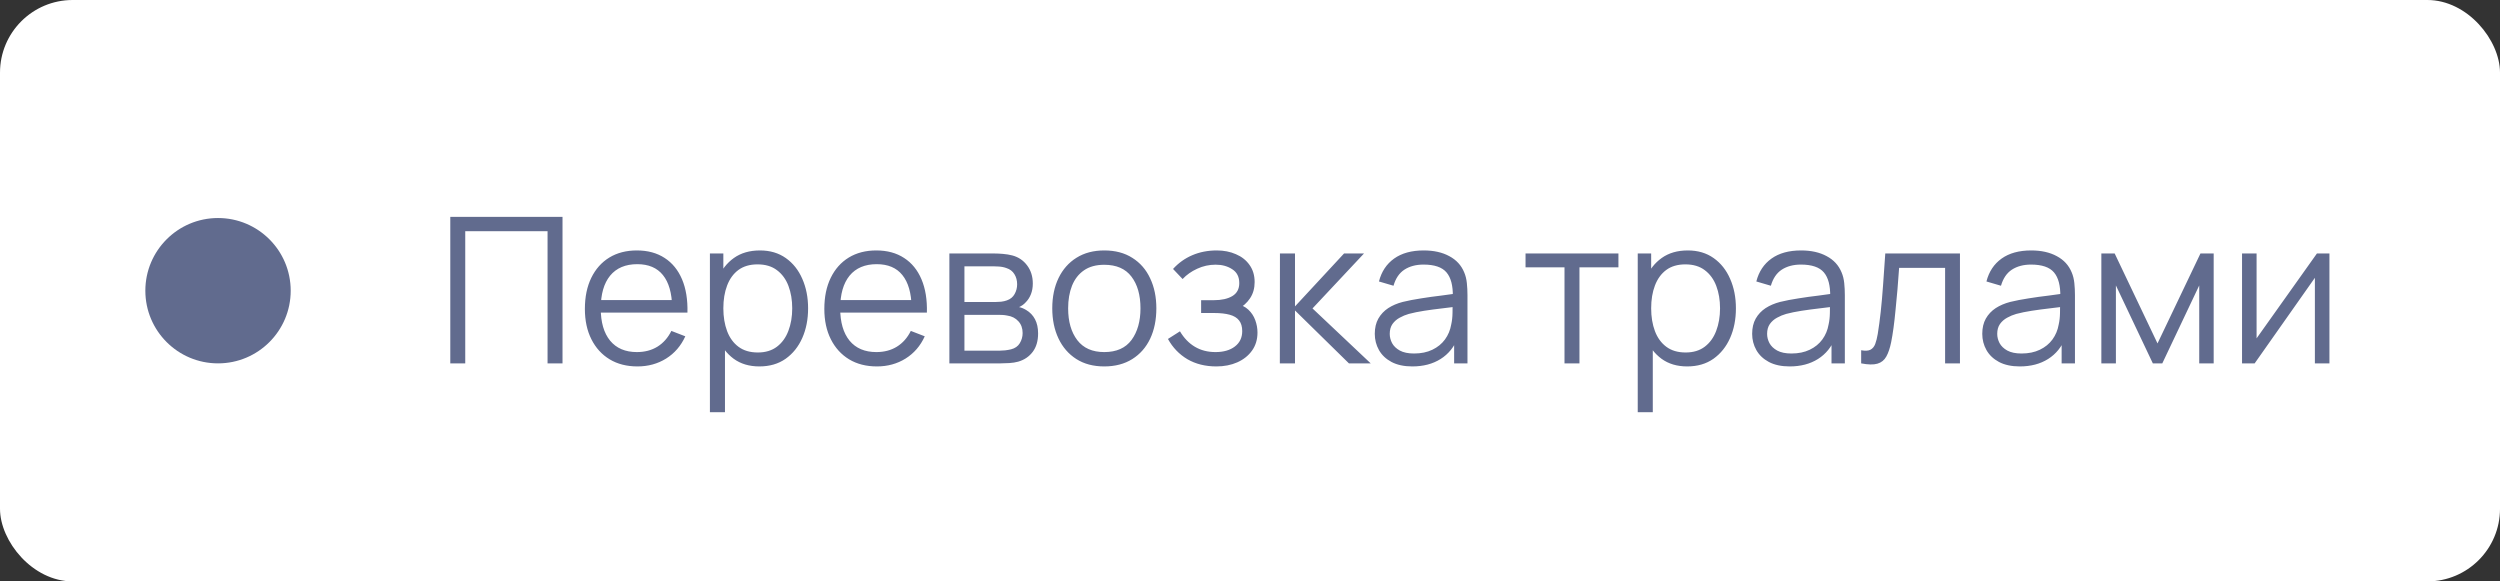 <?xml version="1.0" encoding="UTF-8"?> <svg xmlns="http://www.w3.org/2000/svg" width="172" height="40" viewBox="0 0 172 40" fill="none"><rect x="0" y="0" width="172" height="40" fill="#333333" stroke="none"/><rect width="172" height="40" rx="5" fill="white"></rect><circle cx="15" cy="20" r="5" fill="#616B8E"></circle><path d="M30.98 25V14.92H38.701V25H37.672V15.907H32.009V25H30.98ZM43.859 25.21C43.121 25.21 42.482 25.047 41.941 24.72C41.404 24.393 40.986 23.934 40.688 23.341C40.389 22.748 40.24 22.053 40.24 21.255C40.24 20.429 40.387 19.715 40.681 19.113C40.975 18.511 41.388 18.047 41.92 17.72C42.456 17.393 43.089 17.23 43.817 17.23C44.563 17.23 45.2 17.403 45.728 17.748C46.255 18.089 46.654 18.579 46.925 19.218C47.195 19.857 47.319 20.62 47.296 21.507H46.246V21.143C46.227 20.163 46.015 19.423 45.609 18.924C45.207 18.425 44.619 18.175 43.845 18.175C43.033 18.175 42.41 18.439 41.976 18.966C41.546 19.493 41.332 20.245 41.332 21.22C41.332 22.172 41.546 22.912 41.976 23.439C42.41 23.962 43.023 24.223 43.817 24.223C44.358 24.223 44.829 24.099 45.231 23.852C45.637 23.6 45.956 23.238 46.19 22.767L47.149 23.138C46.85 23.796 46.409 24.307 45.826 24.671C45.247 25.03 44.591 25.21 43.859 25.21ZM40.968 21.507V20.646H46.743V21.507H40.968ZM52.244 25.21C51.549 25.21 50.961 25.035 50.48 24.685C49.999 24.33 49.636 23.852 49.388 23.25C49.141 22.643 49.017 21.964 49.017 21.213C49.017 20.448 49.141 19.766 49.388 19.169C49.64 18.567 50.009 18.093 50.494 17.748C50.98 17.403 51.577 17.23 52.286 17.23C52.977 17.23 53.569 17.405 54.064 17.755C54.559 18.105 54.937 18.581 55.198 19.183C55.464 19.785 55.597 20.462 55.597 21.213C55.597 21.969 55.464 22.648 55.198 23.25C54.932 23.852 54.55 24.33 54.05 24.685C53.551 25.035 52.949 25.21 52.244 25.21ZM48.842 28.36V17.44H49.766V23.131H49.878V28.36H48.842ZM52.139 24.251C52.666 24.251 53.105 24.118 53.455 23.852C53.805 23.586 54.066 23.224 54.239 22.767C54.416 22.305 54.505 21.787 54.505 21.213C54.505 20.644 54.419 20.13 54.246 19.673C54.074 19.216 53.81 18.854 53.455 18.588C53.105 18.322 52.66 18.189 52.118 18.189C51.591 18.189 51.152 18.317 50.802 18.574C50.457 18.831 50.198 19.188 50.025 19.645C49.852 20.098 49.766 20.62 49.766 21.213C49.766 21.796 49.852 22.319 50.025 22.781C50.198 23.238 50.459 23.598 50.809 23.859C51.159 24.12 51.602 24.251 52.139 24.251ZM60.333 25.21C59.596 25.21 58.957 25.047 58.415 24.72C57.879 24.393 57.461 23.934 57.162 23.341C56.864 22.748 56.714 22.053 56.714 21.255C56.714 20.429 56.861 19.715 57.155 19.113C57.449 18.511 57.862 18.047 58.394 17.72C58.931 17.393 59.563 17.23 60.291 17.23C61.038 17.23 61.675 17.403 62.202 17.748C62.73 18.089 63.129 18.579 63.399 19.218C63.67 19.857 63.794 20.62 63.77 21.507H62.72V21.143C62.702 20.163 62.489 19.423 62.083 18.924C61.682 18.425 61.094 18.175 60.319 18.175C59.507 18.175 58.884 18.439 58.45 18.966C58.021 19.493 57.806 20.245 57.806 21.22C57.806 22.172 58.021 22.912 58.45 23.439C58.884 23.962 59.498 24.223 60.291 24.223C60.833 24.223 61.304 24.099 61.705 23.852C62.111 23.6 62.431 23.238 62.664 22.767L63.623 23.138C63.325 23.796 62.884 24.307 62.3 24.671C61.722 25.03 61.066 25.21 60.333 25.21ZM57.442 21.507V20.646H63.217V21.507H57.442ZM65.317 25V17.44H68.432C68.59 17.44 68.782 17.449 69.006 17.468C69.234 17.487 69.447 17.522 69.643 17.573C70.067 17.685 70.408 17.914 70.665 18.259C70.926 18.604 71.057 19.02 71.057 19.505C71.057 19.776 71.015 20.018 70.931 20.233C70.851 20.443 70.737 20.625 70.588 20.779C70.518 20.858 70.441 20.928 70.357 20.989C70.273 21.045 70.191 21.092 70.112 21.129C70.261 21.157 70.422 21.222 70.595 21.325C70.865 21.484 71.071 21.698 71.211 21.969C71.351 22.235 71.421 22.559 71.421 22.942C71.421 23.46 71.297 23.882 71.05 24.209C70.802 24.536 70.471 24.76 70.056 24.881C69.869 24.932 69.666 24.965 69.447 24.979C69.232 24.993 69.029 25 68.838 25H65.317ZM66.353 24.125H68.789C68.887 24.125 69.01 24.118 69.16 24.104C69.309 24.085 69.442 24.062 69.559 24.034C69.834 23.964 70.035 23.824 70.161 23.614C70.291 23.399 70.357 23.166 70.357 22.914C70.357 22.583 70.259 22.312 70.063 22.102C69.871 21.887 69.615 21.757 69.293 21.71C69.185 21.687 69.073 21.673 68.957 21.668C68.84 21.663 68.735 21.661 68.642 21.661H66.353V24.125ZM66.353 20.779H68.467C68.588 20.779 68.723 20.772 68.873 20.758C69.027 20.739 69.16 20.709 69.272 20.667C69.514 20.583 69.692 20.438 69.804 20.233C69.92 20.028 69.979 19.804 69.979 19.561C69.979 19.295 69.916 19.062 69.79 18.861C69.668 18.66 69.484 18.52 69.237 18.441C69.069 18.38 68.887 18.345 68.691 18.336C68.499 18.327 68.378 18.322 68.327 18.322H66.353V20.779ZM75.973 25.21C75.222 25.21 74.58 25.04 74.048 24.699C73.516 24.358 73.108 23.887 72.823 23.285C72.538 22.683 72.396 21.992 72.396 21.213C72.396 20.42 72.541 19.724 72.83 19.127C73.119 18.53 73.53 18.065 74.062 17.734C74.599 17.398 75.236 17.23 75.973 17.23C76.729 17.23 77.373 17.4 77.905 17.741C78.442 18.077 78.85 18.546 79.13 19.148C79.415 19.745 79.557 20.434 79.557 21.213C79.557 22.006 79.415 22.704 79.13 23.306C78.845 23.903 78.435 24.37 77.898 24.706C77.361 25.042 76.72 25.21 75.973 25.21ZM75.973 24.223C76.813 24.223 77.438 23.945 77.849 23.39C78.26 22.83 78.465 22.104 78.465 21.213C78.465 20.298 78.257 19.57 77.842 19.029C77.431 18.488 76.808 18.217 75.973 18.217C75.408 18.217 74.942 18.345 74.573 18.602C74.209 18.854 73.936 19.206 73.754 19.659C73.577 20.107 73.488 20.625 73.488 21.213C73.488 22.123 73.698 22.853 74.118 23.404C74.538 23.95 75.156 24.223 75.973 24.223ZM83.687 25.21C82.927 25.21 82.262 25.044 81.692 24.713C81.128 24.377 80.682 23.913 80.355 23.32L81.181 22.795C81.457 23.262 81.8 23.616 82.21 23.859C82.621 24.102 83.092 24.223 83.624 24.223C84.18 24.223 84.625 24.095 84.961 23.838C85.297 23.581 85.465 23.229 85.465 22.781C85.465 22.473 85.393 22.228 85.248 22.046C85.108 21.864 84.894 21.733 84.604 21.654C84.32 21.575 83.963 21.535 83.533 21.535H82.637V20.653H83.519C84.042 20.653 84.462 20.56 84.779 20.373C85.101 20.182 85.262 19.883 85.262 19.477C85.262 19.048 85.101 18.73 84.779 18.525C84.462 18.315 84.082 18.21 83.638 18.21C83.19 18.21 82.766 18.303 82.364 18.49C81.968 18.672 81.634 18.908 81.363 19.197L80.705 18.504C81.083 18.089 81.524 17.774 82.028 17.559C82.537 17.34 83.099 17.23 83.715 17.23C84.201 17.23 84.639 17.316 85.031 17.489C85.428 17.657 85.741 17.904 85.969 18.231C86.203 18.558 86.319 18.95 86.319 19.407C86.319 19.836 86.214 20.207 86.004 20.52C85.799 20.833 85.507 21.092 85.129 21.297L85.073 20.912C85.4 20.973 85.671 21.103 85.885 21.304C86.1 21.505 86.259 21.745 86.361 22.025C86.464 22.305 86.515 22.59 86.515 22.879C86.515 23.36 86.389 23.775 86.137 24.125C85.89 24.47 85.552 24.739 85.122 24.93C84.698 25.117 84.219 25.21 83.687 25.21ZM88.053 25L88.06 17.44H89.096V21.08L92.47 17.44H93.842L90.3 21.22L94.304 25H92.806L89.096 21.36V25H88.053ZM97.168 25.21C96.599 25.21 96.121 25.107 95.733 24.902C95.351 24.697 95.064 24.424 94.872 24.083C94.681 23.742 94.585 23.371 94.585 22.97C94.585 22.559 94.667 22.209 94.83 21.92C94.998 21.626 95.225 21.386 95.509 21.199C95.799 21.012 96.132 20.87 96.51 20.772C96.893 20.679 97.315 20.597 97.777 20.527C98.244 20.452 98.699 20.389 99.142 20.338C99.59 20.282 99.982 20.228 100.318 20.177L99.954 20.401C99.968 19.654 99.824 19.101 99.52 18.742C99.217 18.383 98.69 18.203 97.938 18.203C97.42 18.203 96.982 18.32 96.622 18.553C96.268 18.786 96.018 19.155 95.873 19.659L94.872 19.365C95.045 18.688 95.393 18.163 95.915 17.79C96.438 17.417 97.117 17.23 97.952 17.23C98.643 17.23 99.229 17.361 99.709 17.622C100.195 17.879 100.538 18.252 100.738 18.742C100.832 18.961 100.892 19.206 100.92 19.477C100.948 19.748 100.962 20.023 100.962 20.303V25H100.045V23.103L100.311 23.215C100.055 23.864 99.656 24.358 99.114 24.699C98.573 25.04 97.924 25.21 97.168 25.21ZM97.287 24.321C97.768 24.321 98.188 24.235 98.547 24.062C98.907 23.889 99.196 23.654 99.415 23.355C99.635 23.052 99.777 22.711 99.842 22.333C99.898 22.09 99.929 21.824 99.933 21.535C99.938 21.241 99.94 21.022 99.94 20.877L100.332 21.08C99.982 21.127 99.602 21.173 99.191 21.22C98.785 21.267 98.384 21.32 97.987 21.381C97.595 21.442 97.241 21.514 96.923 21.598C96.709 21.659 96.501 21.745 96.3 21.857C96.1 21.964 95.934 22.109 95.803 22.291C95.677 22.473 95.614 22.699 95.614 22.97C95.614 23.189 95.668 23.402 95.775 23.607C95.887 23.812 96.065 23.983 96.307 24.118C96.555 24.253 96.881 24.321 97.287 24.321ZM107.638 25V18.392H104.957V17.44H111.348V18.392H108.667V25H107.638ZM116.078 25.21C115.383 25.21 114.795 25.035 114.314 24.685C113.833 24.33 113.469 23.852 113.222 23.25C112.975 22.643 112.851 21.964 112.851 21.213C112.851 20.448 112.975 19.766 113.222 19.169C113.474 18.567 113.843 18.093 114.328 17.748C114.813 17.403 115.411 17.23 116.12 17.23C116.811 17.23 117.403 17.405 117.898 17.755C118.393 18.105 118.771 18.581 119.032 19.183C119.298 19.785 119.431 20.462 119.431 21.213C119.431 21.969 119.298 22.648 119.032 23.25C118.766 23.852 118.383 24.33 117.884 24.685C117.385 25.035 116.783 25.21 116.078 25.21ZM112.676 28.36V17.44H113.6V23.131H113.712V28.36H112.676ZM115.973 24.251C116.5 24.251 116.939 24.118 117.289 23.852C117.639 23.586 117.9 23.224 118.073 22.767C118.25 22.305 118.339 21.787 118.339 21.213C118.339 20.644 118.253 20.13 118.08 19.673C117.907 19.216 117.644 18.854 117.289 18.588C116.939 18.322 116.493 18.189 115.952 18.189C115.425 18.189 114.986 18.317 114.636 18.574C114.291 18.831 114.032 19.188 113.859 19.645C113.686 20.098 113.6 20.62 113.6 21.213C113.6 21.796 113.686 22.319 113.859 22.781C114.032 23.238 114.293 23.598 114.643 23.859C114.993 24.12 115.436 24.251 115.973 24.251ZM123.131 25.21C122.562 25.21 122.084 25.107 121.696 24.902C121.314 24.697 121.027 24.424 120.835 24.083C120.644 23.742 120.548 23.371 120.548 22.97C120.548 22.559 120.63 22.209 120.793 21.92C120.961 21.626 121.188 21.386 121.472 21.199C121.762 21.012 122.095 20.87 122.473 20.772C122.856 20.679 123.278 20.597 123.74 20.527C124.207 20.452 124.662 20.389 125.105 20.338C125.553 20.282 125.945 20.228 126.281 20.177L125.917 20.401C125.931 19.654 125.787 19.101 125.483 18.742C125.18 18.383 124.653 18.203 123.901 18.203C123.383 18.203 122.945 18.32 122.585 18.553C122.231 18.786 121.981 19.155 121.836 19.659L120.835 19.365C121.008 18.688 121.356 18.163 121.878 17.79C122.401 17.417 123.08 17.23 123.915 17.23C124.606 17.23 125.192 17.361 125.672 17.622C126.158 17.879 126.501 18.252 126.701 18.742C126.795 18.961 126.855 19.206 126.883 19.477C126.911 19.748 126.925 20.023 126.925 20.303V25H126.008V23.103L126.274 23.215C126.018 23.864 125.619 24.358 125.077 24.699C124.536 25.04 123.887 25.21 123.131 25.21ZM123.25 24.321C123.731 24.321 124.151 24.235 124.51 24.062C124.87 23.889 125.159 23.654 125.378 23.355C125.598 23.052 125.74 22.711 125.805 22.333C125.861 22.09 125.892 21.824 125.896 21.535C125.901 21.241 125.903 21.022 125.903 20.877L126.295 21.08C125.945 21.127 125.565 21.173 125.154 21.22C124.748 21.267 124.347 21.32 123.95 21.381C123.558 21.442 123.204 21.514 122.886 21.598C122.672 21.659 122.464 21.745 122.263 21.857C122.063 21.964 121.897 22.109 121.766 22.291C121.64 22.473 121.577 22.699 121.577 22.97C121.577 23.189 121.631 23.402 121.738 23.607C121.85 23.812 122.028 23.983 122.27 24.118C122.518 24.253 122.844 24.321 123.25 24.321ZM128.048 25V24.097C128.328 24.148 128.54 24.137 128.685 24.062C128.834 23.983 128.944 23.852 129.014 23.67C129.084 23.483 129.142 23.252 129.189 22.977C129.263 22.52 129.331 22.016 129.392 21.465C129.452 20.914 129.506 20.308 129.553 19.645C129.604 18.978 129.655 18.243 129.707 17.44H134.845V25H133.823V18.427H130.659C130.626 18.922 130.589 19.414 130.547 19.904C130.505 20.394 130.46 20.865 130.414 21.318C130.372 21.766 130.325 22.179 130.274 22.557C130.222 22.935 130.169 23.262 130.113 23.537C130.029 23.952 129.917 24.284 129.777 24.531C129.641 24.778 129.438 24.942 129.168 25.021C128.897 25.1 128.524 25.093 128.048 25ZM138.963 25.21C138.394 25.21 137.916 25.107 137.528 24.902C137.146 24.697 136.859 24.424 136.667 24.083C136.476 23.742 136.38 23.371 136.38 22.97C136.38 22.559 136.462 22.209 136.625 21.92C136.793 21.626 137.02 21.386 137.304 21.199C137.594 21.012 137.927 20.87 138.305 20.772C138.688 20.679 139.11 20.597 139.572 20.527C140.039 20.452 140.494 20.389 140.937 20.338C141.385 20.282 141.777 20.228 142.113 20.177L141.749 20.401C141.763 19.654 141.619 19.101 141.315 18.742C141.012 18.383 140.485 18.203 139.733 18.203C139.215 18.203 138.777 18.32 138.417 18.553C138.063 18.786 137.813 19.155 137.668 19.659L136.667 19.365C136.84 18.688 137.188 18.163 137.71 17.79C138.233 17.417 138.912 17.23 139.747 17.23C140.438 17.23 141.024 17.361 141.504 17.622C141.99 17.879 142.333 18.252 142.533 18.742C142.627 18.961 142.687 19.206 142.715 19.477C142.743 19.748 142.757 20.023 142.757 20.303V25H141.84V23.103L142.106 23.215C141.85 23.864 141.451 24.358 140.909 24.699C140.368 25.04 139.719 25.21 138.963 25.21ZM139.082 24.321C139.563 24.321 139.983 24.235 140.342 24.062C140.702 23.889 140.991 23.654 141.21 23.355C141.43 23.052 141.572 22.711 141.637 22.333C141.693 22.09 141.724 21.824 141.728 21.535C141.733 21.241 141.735 21.022 141.735 20.877L142.127 21.08C141.777 21.127 141.397 21.173 140.986 21.22C140.58 21.267 140.179 21.32 139.782 21.381C139.39 21.442 139.036 21.514 138.718 21.598C138.504 21.659 138.296 21.745 138.095 21.857C137.895 21.964 137.729 22.109 137.598 22.291C137.472 22.473 137.409 22.699 137.409 22.97C137.409 23.189 137.463 23.402 137.57 23.607C137.682 23.812 137.86 23.983 138.102 24.118C138.35 24.253 138.676 24.321 139.082 24.321ZM144.573 25V17.44H145.49L148.437 23.628L151.391 17.44H152.301V25H151.307V19.638L148.766 25H148.115L145.574 19.638V25H144.573ZM160.265 17.44V25H159.264V19.113L155.12 25H154.252V17.44H155.253V23.278L159.404 17.44H160.265Z" fill="#616B8E"></path></svg> 
